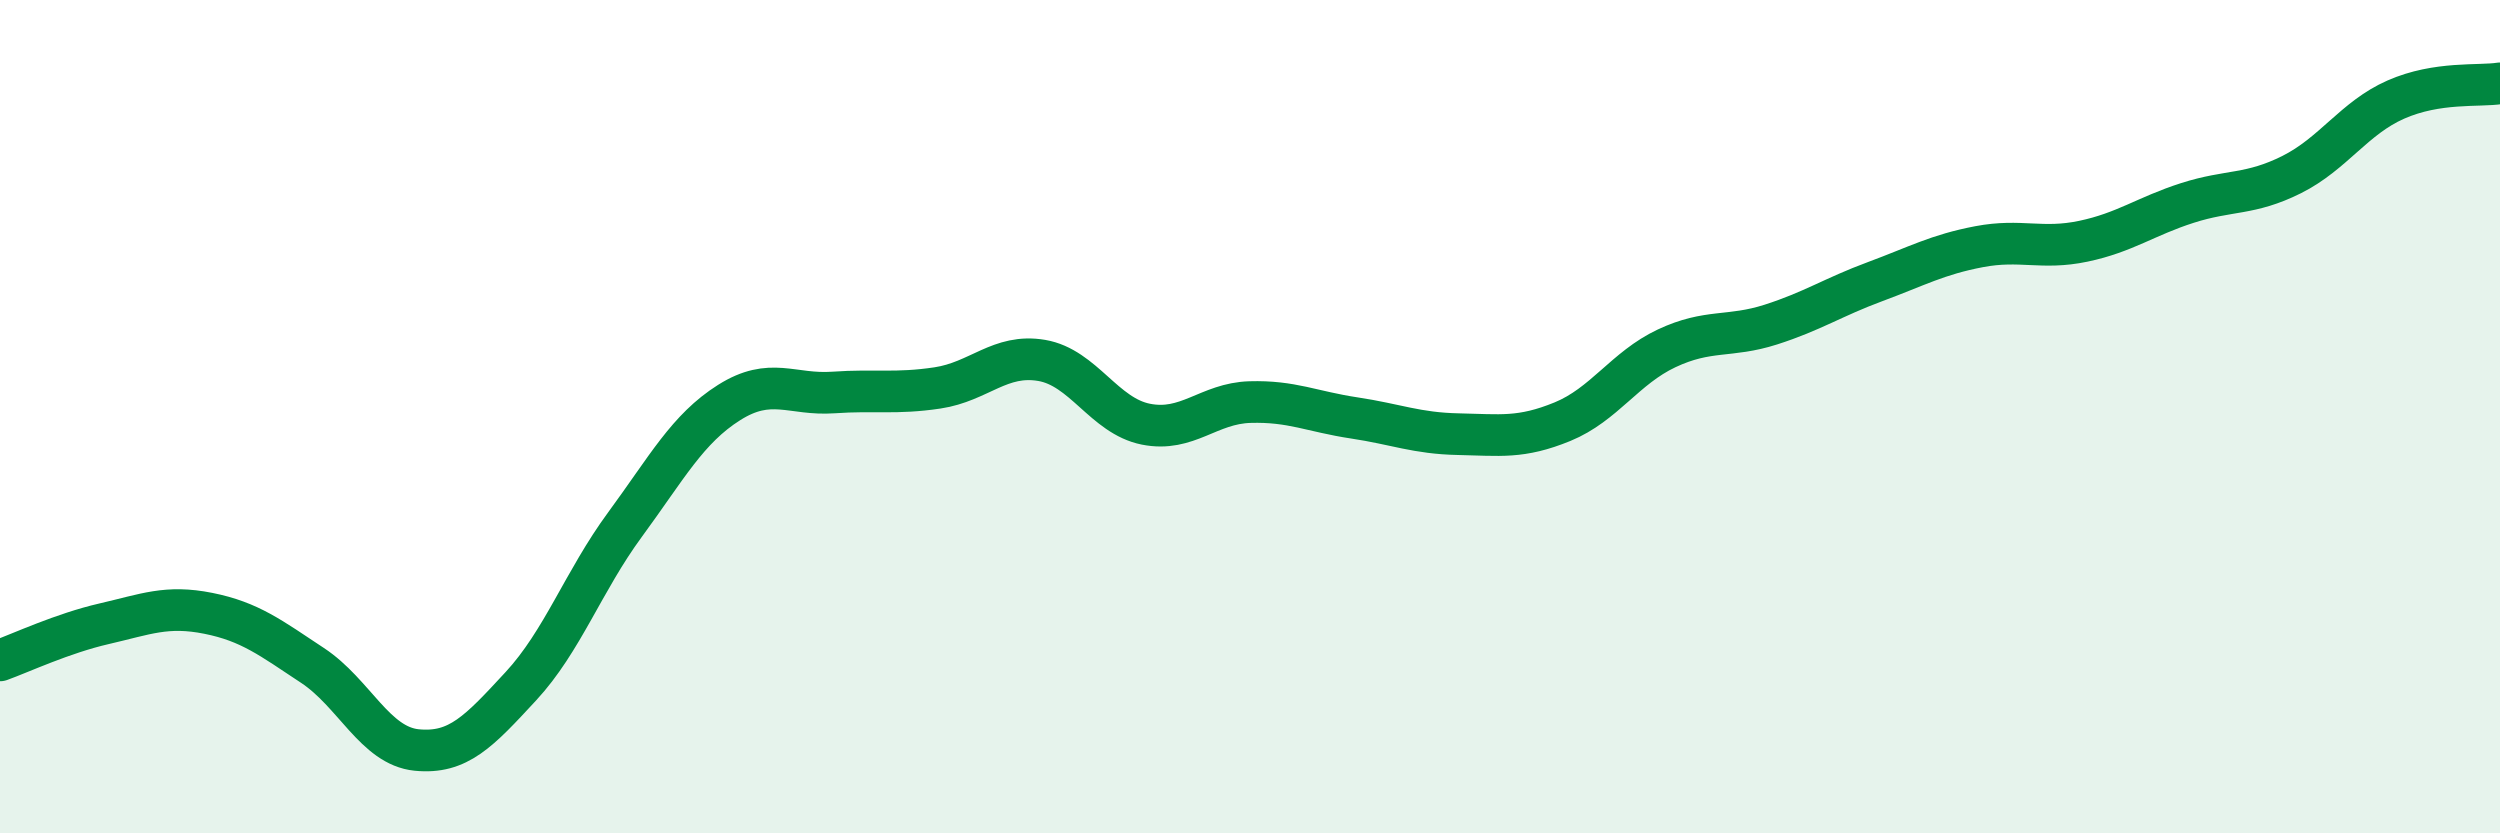
    <svg width="60" height="20" viewBox="0 0 60 20" xmlns="http://www.w3.org/2000/svg">
      <path
        d="M 0,15.85 C 0.5,15.67 1.5,15.2 2.5,14.97 C 3.5,14.74 4,14.52 5,14.72 C 6,14.92 6.5,15.31 7.5,15.97 C 8.5,16.63 9,17.9 10,18 C 11,18.1 11.5,17.55 12.5,16.47 C 13.5,15.39 14,13.95 15,12.59 C 16,11.23 16.5,10.29 17.5,9.66 C 18.5,9.03 19,9.49 20,9.42 C 21,9.35 21.5,9.46 22.5,9.31 C 23.5,9.16 24,8.48 25,8.65 C 26,8.82 26.5,9.98 27.5,10.18 C 28.5,10.38 29,9.68 30,9.65 C 31,9.62 31.5,9.88 32.5,10.03 C 33.5,10.18 34,10.4 35,10.42 C 36,10.44 36.5,10.53 37.5,10.12 C 38.5,9.71 39,8.83 40,8.36 C 41,7.89 41.5,8.11 42.5,7.79 C 43.5,7.47 44,7.13 45,6.76 C 46,6.39 46.5,6.11 47.5,5.92 C 48.5,5.73 49,6 50,5.79 C 51,5.58 51.5,5.19 52.5,4.87 C 53.5,4.55 54,4.69 55,4.19 C 56,3.69 56.5,2.83 57.5,2.39 C 58.5,1.95 59.5,2.08 60,2L60 20L0 20Z"
        fill="#008740"
        opacity="0.1"
        stroke-linecap="round"
        stroke-linejoin="round"
      />
      <path
        d="M 0,15.85 C 0.5,15.67 1.5,15.2 2.5,14.97 C 3.5,14.74 4,14.52 5,14.72 C 6,14.92 6.5,15.31 7.5,15.97 C 8.5,16.63 9,17.9 10,18 C 11,18.1 11.5,17.55 12.5,16.47 C 13.5,15.39 14,13.95 15,12.59 C 16,11.23 16.5,10.29 17.5,9.66 C 18.5,9.03 19,9.49 20,9.42 C 21,9.35 21.5,9.46 22.5,9.31 C 23.5,9.16 24,8.48 25,8.65 C 26,8.82 26.5,9.98 27.5,10.18 C 28.5,10.38 29,9.68 30,9.65 C 31,9.62 31.5,9.88 32.5,10.03 C 33.5,10.18 34,10.4 35,10.42 C 36,10.44 36.5,10.53 37.5,10.12 C 38.5,9.71 39,8.83 40,8.36 C 41,7.89 41.5,8.11 42.5,7.79 C 43.5,7.47 44,7.13 45,6.76 C 46,6.39 46.5,6.11 47.5,5.92 C 48.5,5.73 49,6 50,5.79 C 51,5.58 51.5,5.19 52.5,4.87 C 53.5,4.55 54,4.69 55,4.19 C 56,3.69 56.5,2.83 57.5,2.39 C 58.5,1.95 59.5,2.08 60,2"
        stroke="#008740"
        stroke-width="1"
        fill="none"
        stroke-linecap="round"
        stroke-linejoin="round"
      />
    </svg>
  